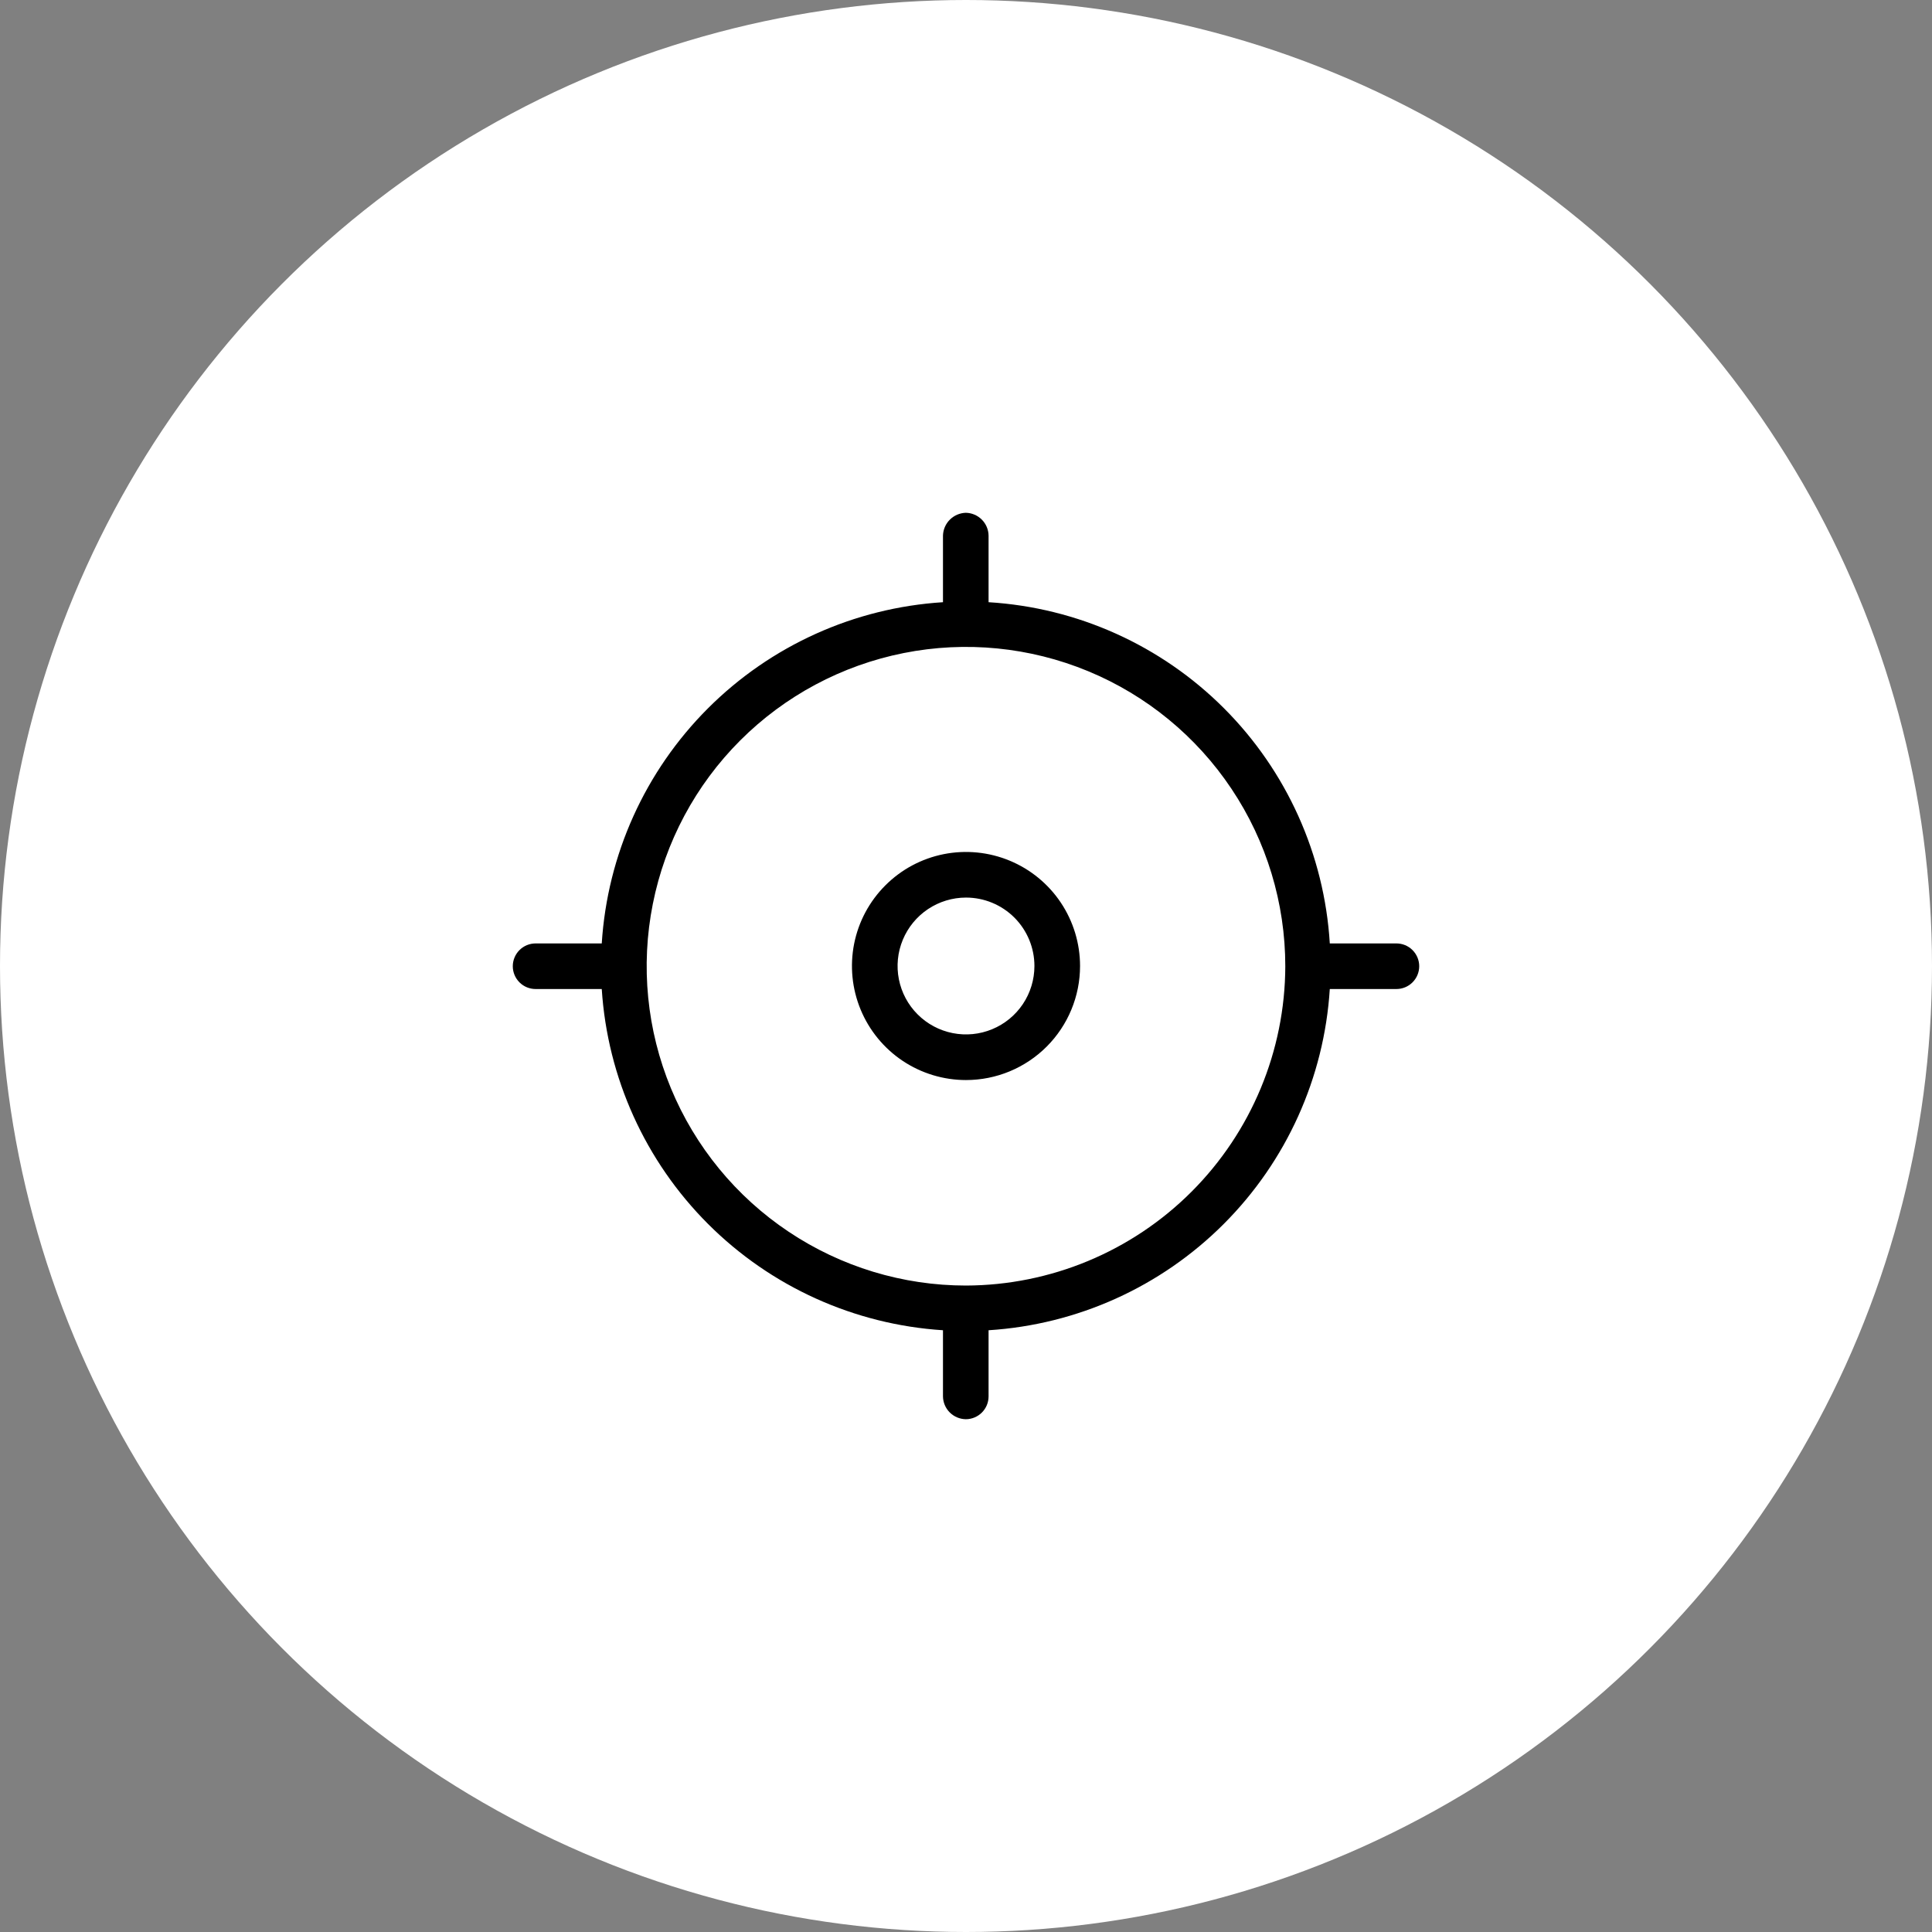 <?xml version="1.0" encoding="UTF-8"?> <svg xmlns="http://www.w3.org/2000/svg" width="60" height="60" viewBox="0 0 60 60" fill="none"><rect x="0" y="0" width="60" height="60" fill="#808080" stroke="none"/><circle cx="30" cy="30" r="30" fill="white"></circle><path d="M30 33.542C29.3 33.542 28.615 33.334 28.032 32.945C27.45 32.556 26.996 32.002 26.728 31.355C26.46 30.708 26.39 29.996 26.526 29.309C26.663 28.622 27 27.991 27.496 27.496C27.991 27 28.622 26.663 29.309 26.526C29.996 26.39 30.708 26.46 31.355 26.728C32.003 26.996 32.556 27.45 32.945 28.032C33.334 28.615 33.542 29.3 33.542 30C33.542 30.939 33.169 31.84 32.505 32.504C31.84 33.169 30.939 33.542 30 33.542ZM30 27.875C29.58 27.875 29.169 28 28.82 28.233C28.47 28.467 28.198 28.799 28.037 29.187C27.876 29.575 27.834 30.002 27.916 30.415C27.998 30.827 28.2 31.206 28.498 31.503C28.795 31.8 29.173 32.002 29.586 32.084C29.998 32.166 30.425 32.124 30.813 31.963C31.202 31.802 31.534 31.53 31.767 31.181C32.001 30.831 32.125 30.42 32.125 30C32.125 29.436 31.901 28.896 31.503 28.497C31.104 28.099 30.564 27.875 30 27.875Z" fill="black"></path><path d="M43.366 29.299H41.298C41.13 26.543 39.96 23.944 38.008 21.992C36.056 20.04 33.457 18.87 30.701 18.702V16.634C30.698 16.447 30.623 16.268 30.49 16.136C30.358 16.004 30.18 15.928 29.993 15.925C29.807 15.931 29.63 16.007 29.498 16.139C29.366 16.27 29.29 16.448 29.285 16.634V18.702C26.531 18.876 23.936 20.048 21.985 21.999C20.034 23.95 18.862 26.545 18.688 29.299H16.634C16.446 29.299 16.266 29.373 16.133 29.506C16 29.639 15.925 29.819 15.925 30.007C15.925 30.195 16 30.375 16.133 30.508C16.266 30.641 16.446 30.715 16.634 30.715H18.688C18.865 33.468 20.039 36.061 21.989 38.011C23.939 39.961 26.532 41.135 29.285 41.312V43.366C29.287 43.553 29.363 43.732 29.495 43.864C29.627 43.996 29.806 44.072 29.993 44.075C30.181 44.075 30.361 44 30.494 43.867C30.627 43.734 30.701 43.554 30.701 43.366V41.312C33.455 41.138 36.05 39.966 38.001 38.015C39.952 36.064 41.124 33.469 41.298 30.715H43.366C43.554 30.715 43.734 30.641 43.867 30.508C44 30.375 44.075 30.195 44.075 30.007C44.075 29.819 44 29.639 43.867 29.506C43.734 29.373 43.554 29.299 43.366 29.299ZM30 39.924C28.038 39.924 26.121 39.342 24.491 38.252C22.86 37.163 21.589 35.614 20.838 33.802C20.087 31.99 19.891 29.996 20.274 28.072C20.656 26.149 21.601 24.382 22.988 22.995C24.375 21.608 26.142 20.664 28.065 20.281C29.989 19.898 31.983 20.095 33.795 20.845C35.607 21.596 37.156 22.867 38.245 24.498C39.335 26.128 39.916 28.046 39.916 30.007C39.909 32.635 38.861 35.153 37.003 37.011C35.145 38.869 32.627 39.916 30 39.924Z" fill="black"></path></svg> 